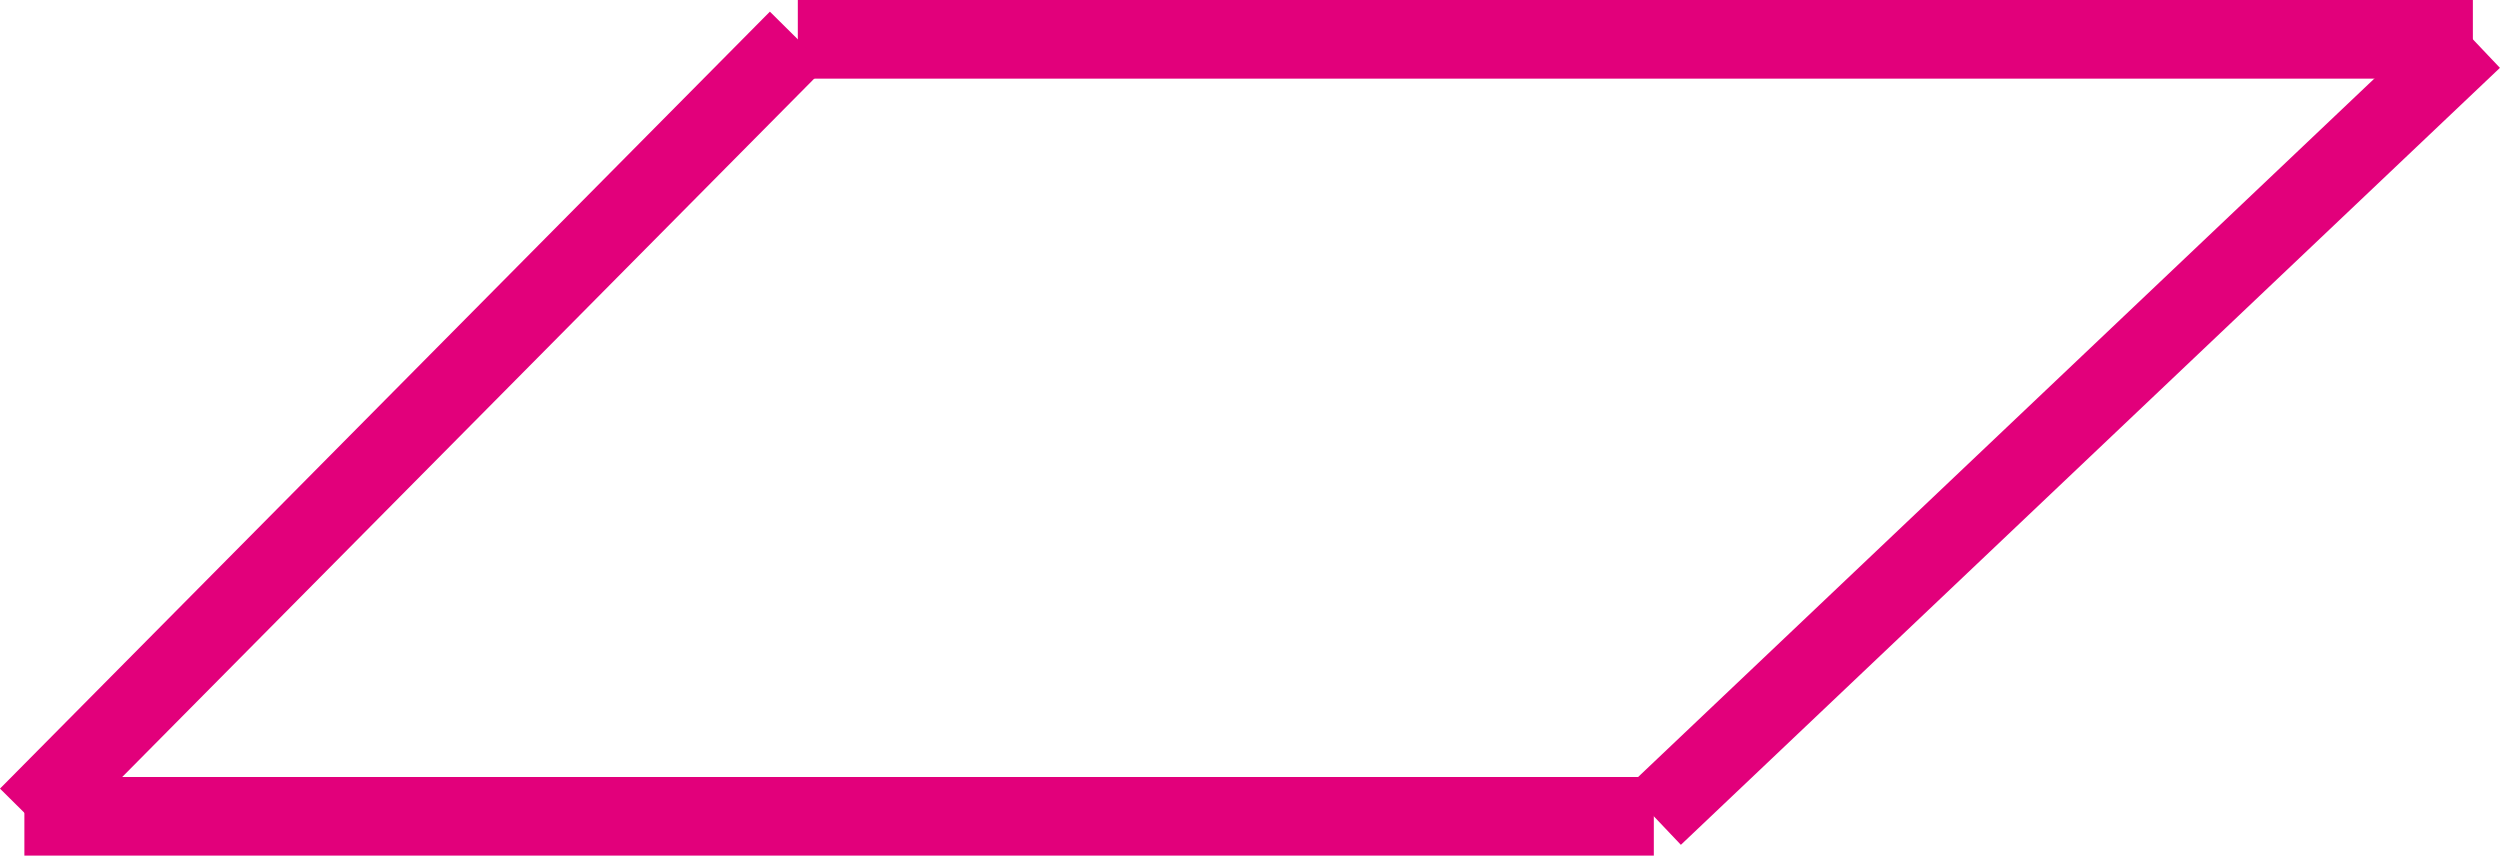 <svg xmlns="http://www.w3.org/2000/svg" viewBox="0 0 63.58 21.76"><defs><style>.cls-1{fill:none;stroke:#e2007b;stroke-miterlimit:10;stroke-width:2px;}</style></defs><g id="Слой_2" data-name="Слой 2"><g id="Слой_1-2" data-name="Слой 1"><line class="cls-1" x1="20.29" y1="1" x2="62.89" y2="1"/><line class="cls-1" x1="42.06" y1="20.76" x2="62.89" y2="1"/><line class="cls-1" x1="0.62" y1="20.76" x2="42.06" y2="20.76"/><line class="cls-1" x1="20.29" y1="1" x2="0.71" y2="20.76"/></g></g></svg>